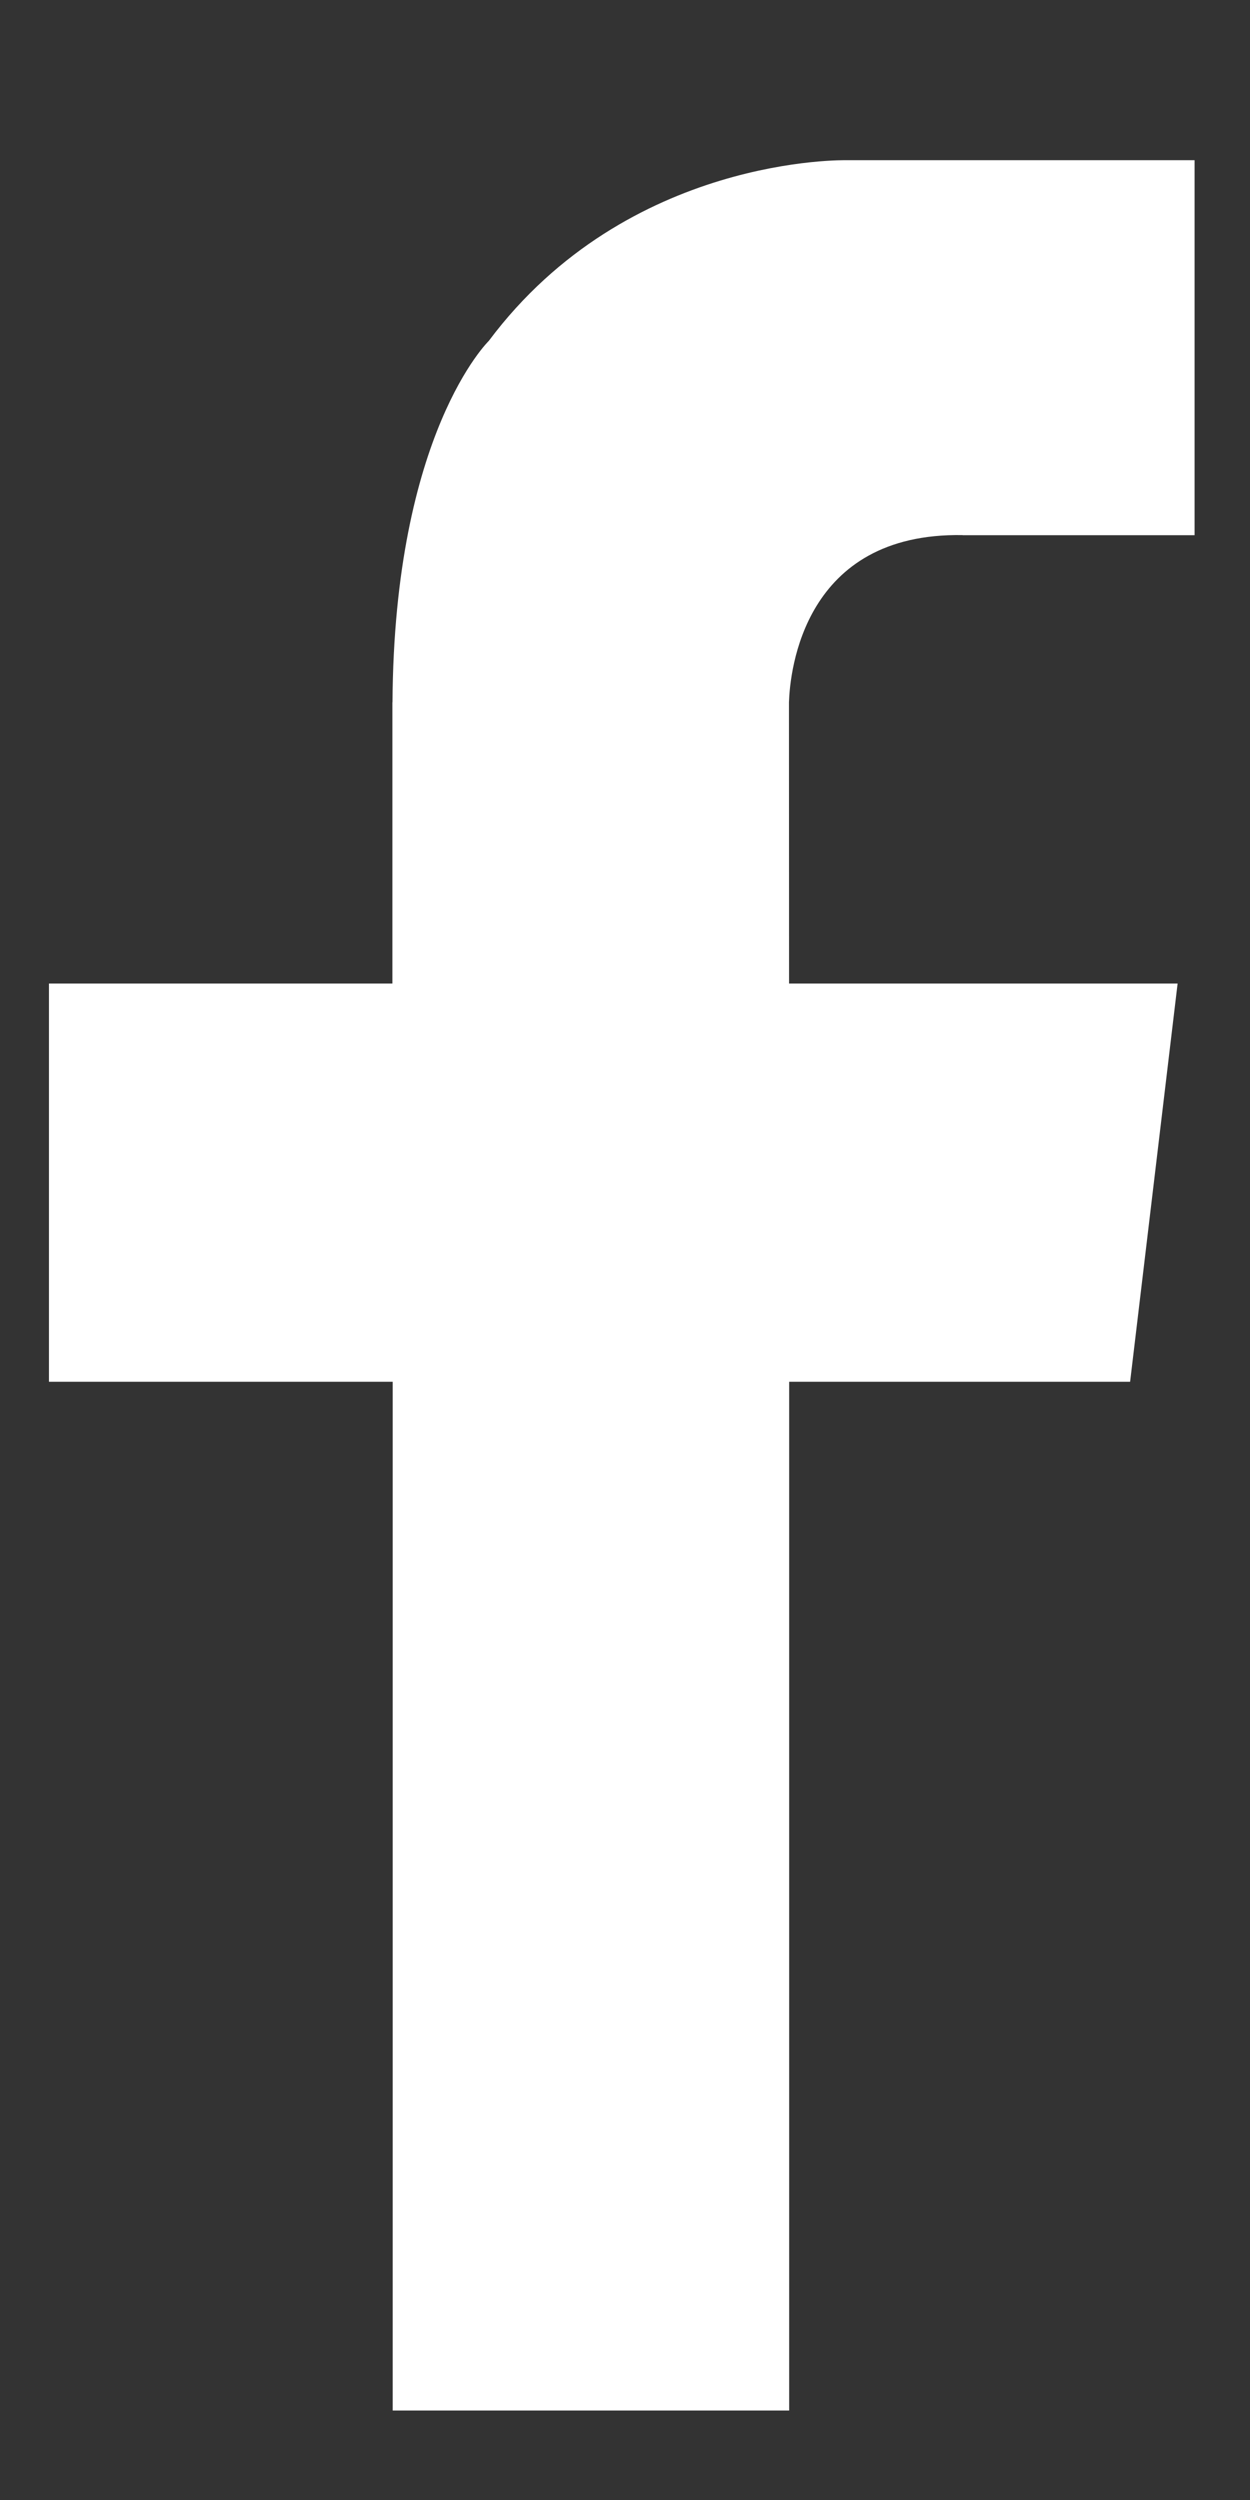 <?xml version="1.0" encoding="UTF-8"?> <svg xmlns="http://www.w3.org/2000/svg" width="12" height="24" fill-rule="evenodd" stroke-linejoin="round" stroke-miterlimit="2"><rect width="100%" height="100%" fill="#333333" stroke="none"/><path d="M9.24 5.138h2.228v-3.6H8.13s-2.1-.054-3.437 1.734c0 0-.91.884-.925 3.47h-.001v2.7H.47v3.823h3.3v9.876h3.806v-9.876h3.273l.456-3.823h-3.73l-.001-2.7c.01-.3.14-1.632 1.668-1.605z" fill="#fff" fill-rule="nonzero"></path></svg> 